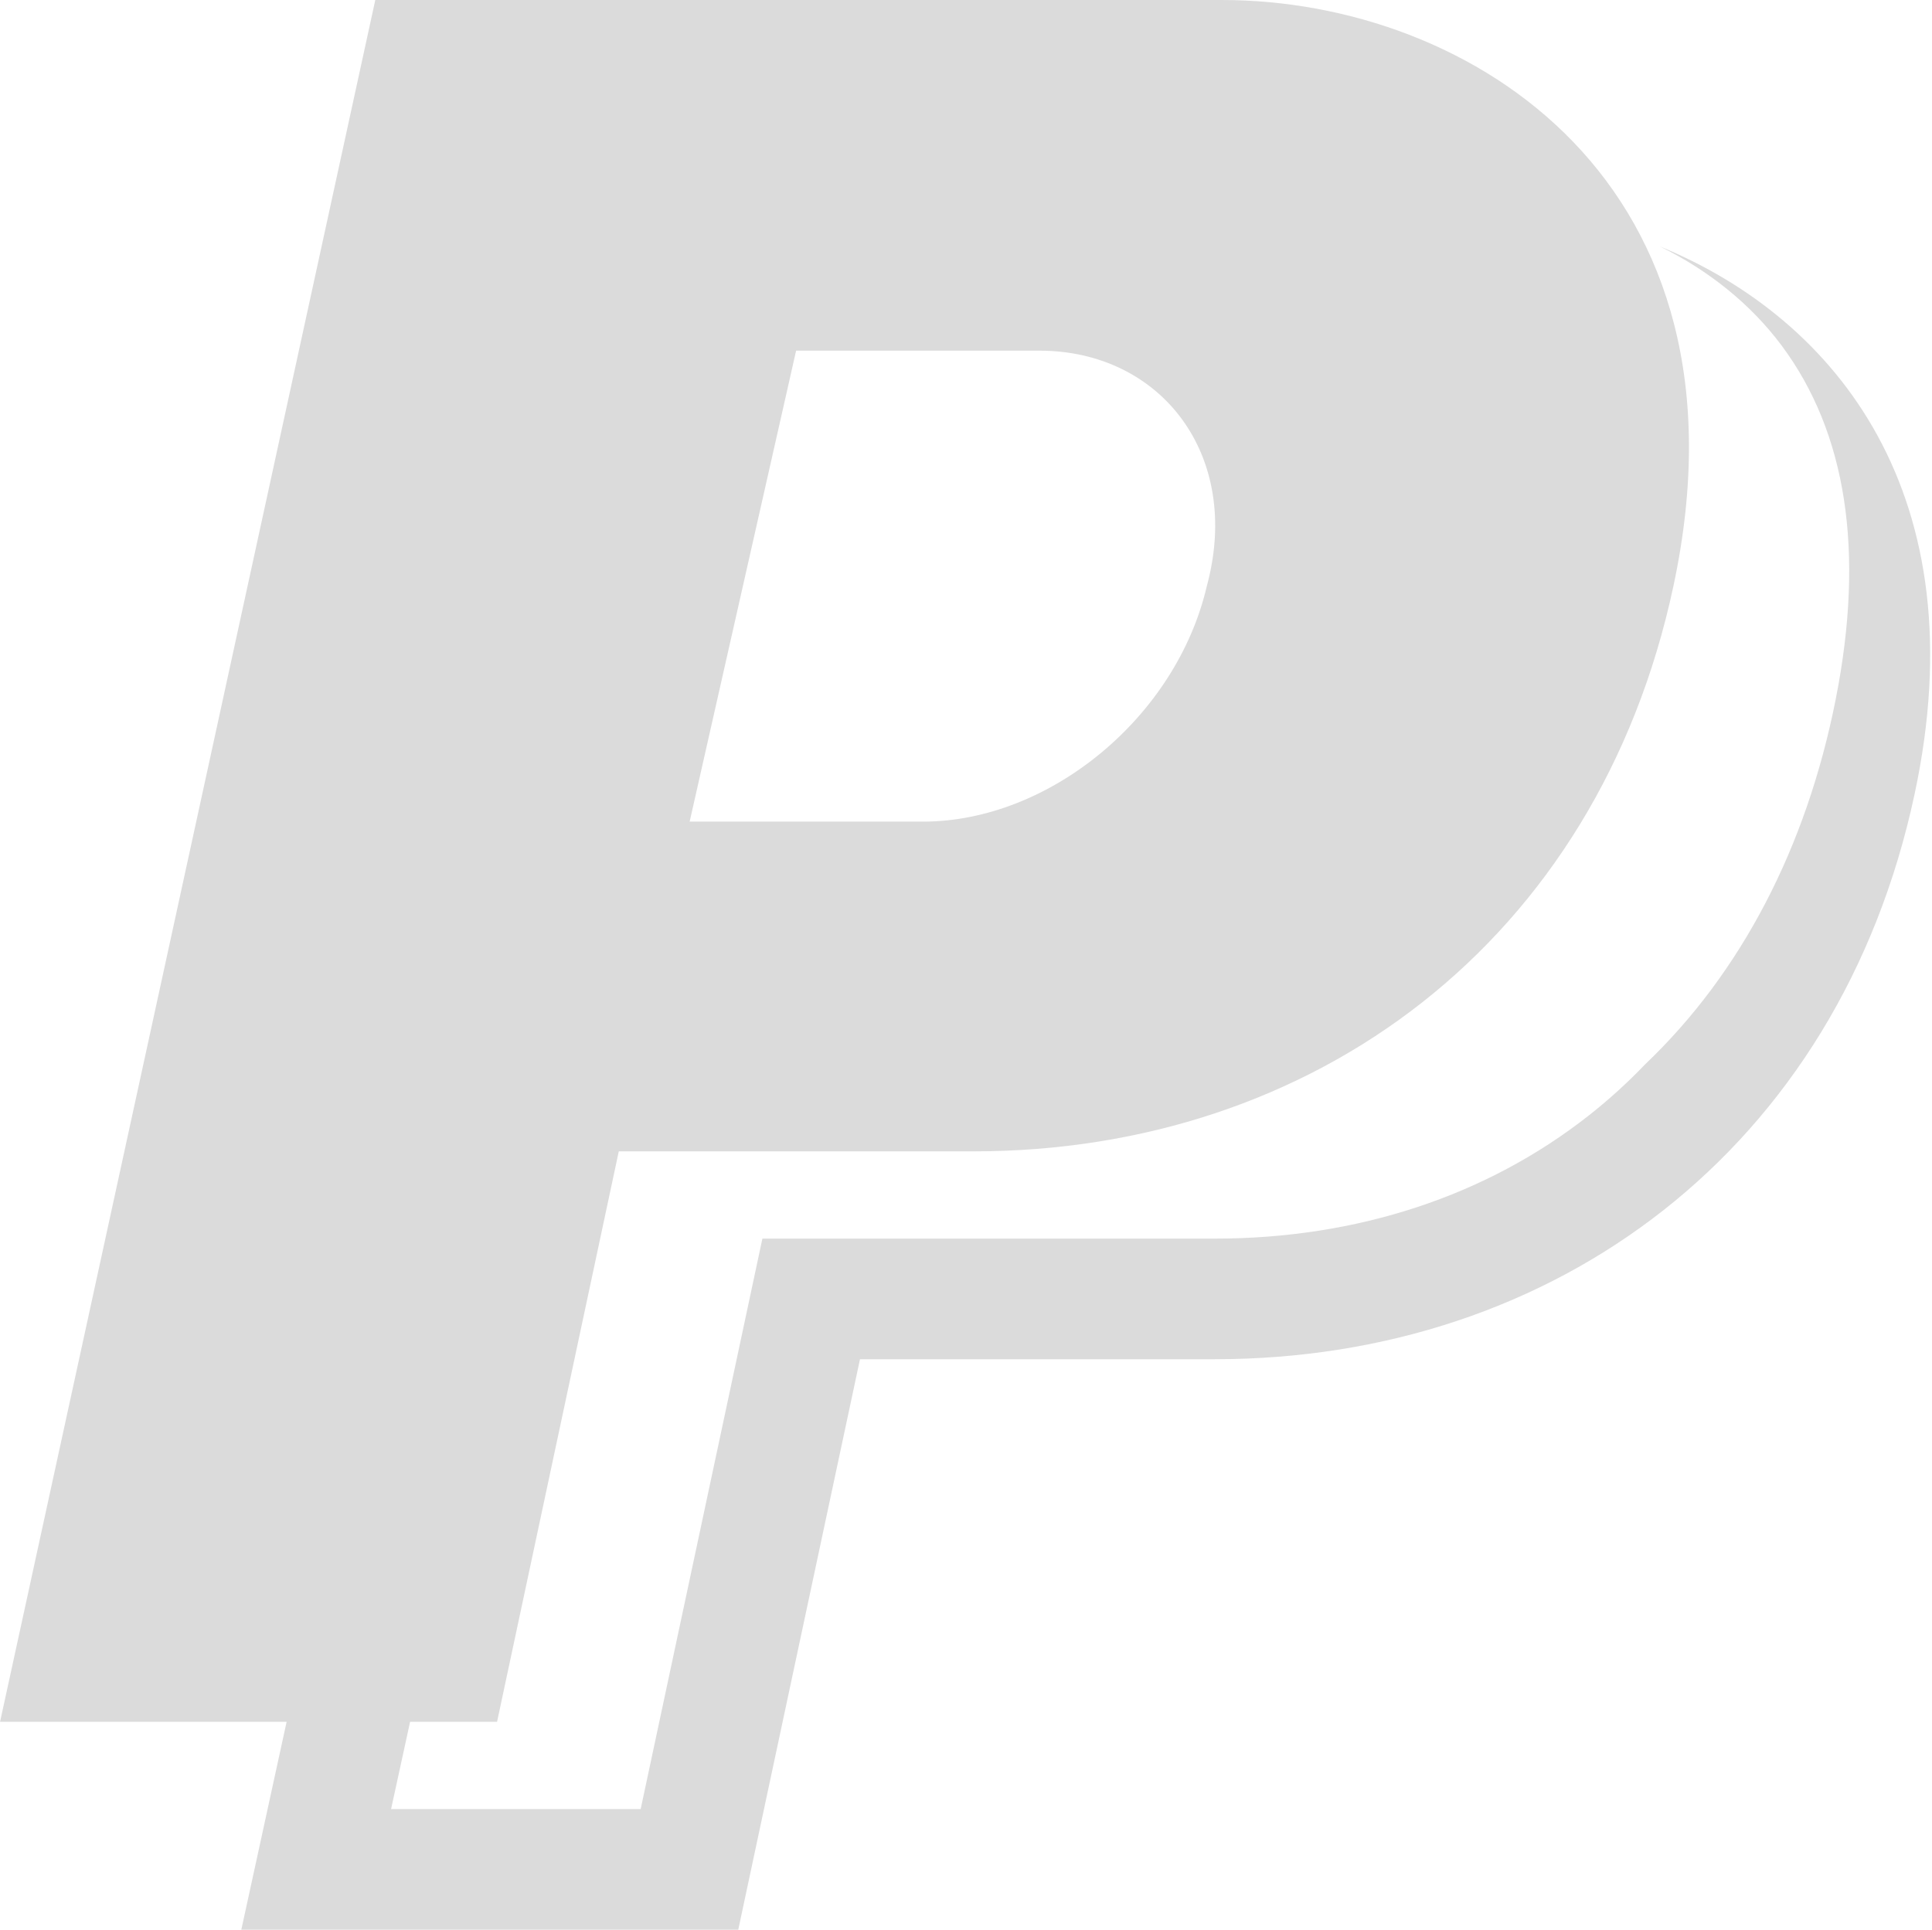 <?xml version="1.0" standalone="no"?><!DOCTYPE svg PUBLIC "-//W3C//DTD SVG 1.1//EN" "http://www.w3.org/Graphics/SVG/1.1/DTD/svg11.dtd"><svg t="1757492288691" class="icon" viewBox="0 0 1025 1024" version="1.1" xmlns="http://www.w3.org/2000/svg" p-id="25863" xmlns:xlink="http://www.w3.org/1999/xlink" width="32.031" height="32"><path d="M880.64 130.784c25.696 12.576 48.096 30.496 64.512 52.48 34.528 46.304 44.224 109.376 28.832 187.456-15.552 79.04-50.4 145.728-101.152 194.048-9.28 9.696-19.232 18.752-29.792 27.072-54.368 42.816-123.008 65.44-198.496 65.44l-240.064 0-64.576 302.72-132.416 0 10.08-46.304 46.144 0 64.576-302.72 188.256 0c180.256 0 330.944-111.072 371.264-299.936 45.728-213.824-107.584-311.04-239.424-311.04l-449.28 0-199.072 913.696 152.032 0-24.032 110.304 263.648 0 64.576-302.72 188.256 0c180.256 0 330.944-111.072 371.264-299.936 33.728-157.696-40.8-251.936-135.104-290.56zM422.336 186.08l129.12 0c64.576 0 107.616 55.552 88.8 124.96-16.128 69.44-83.392 124.96-150.624 124.96l-123.744 0 56.48-249.92z" fill="#dbdbdb" p-id="25864"></path></svg>
